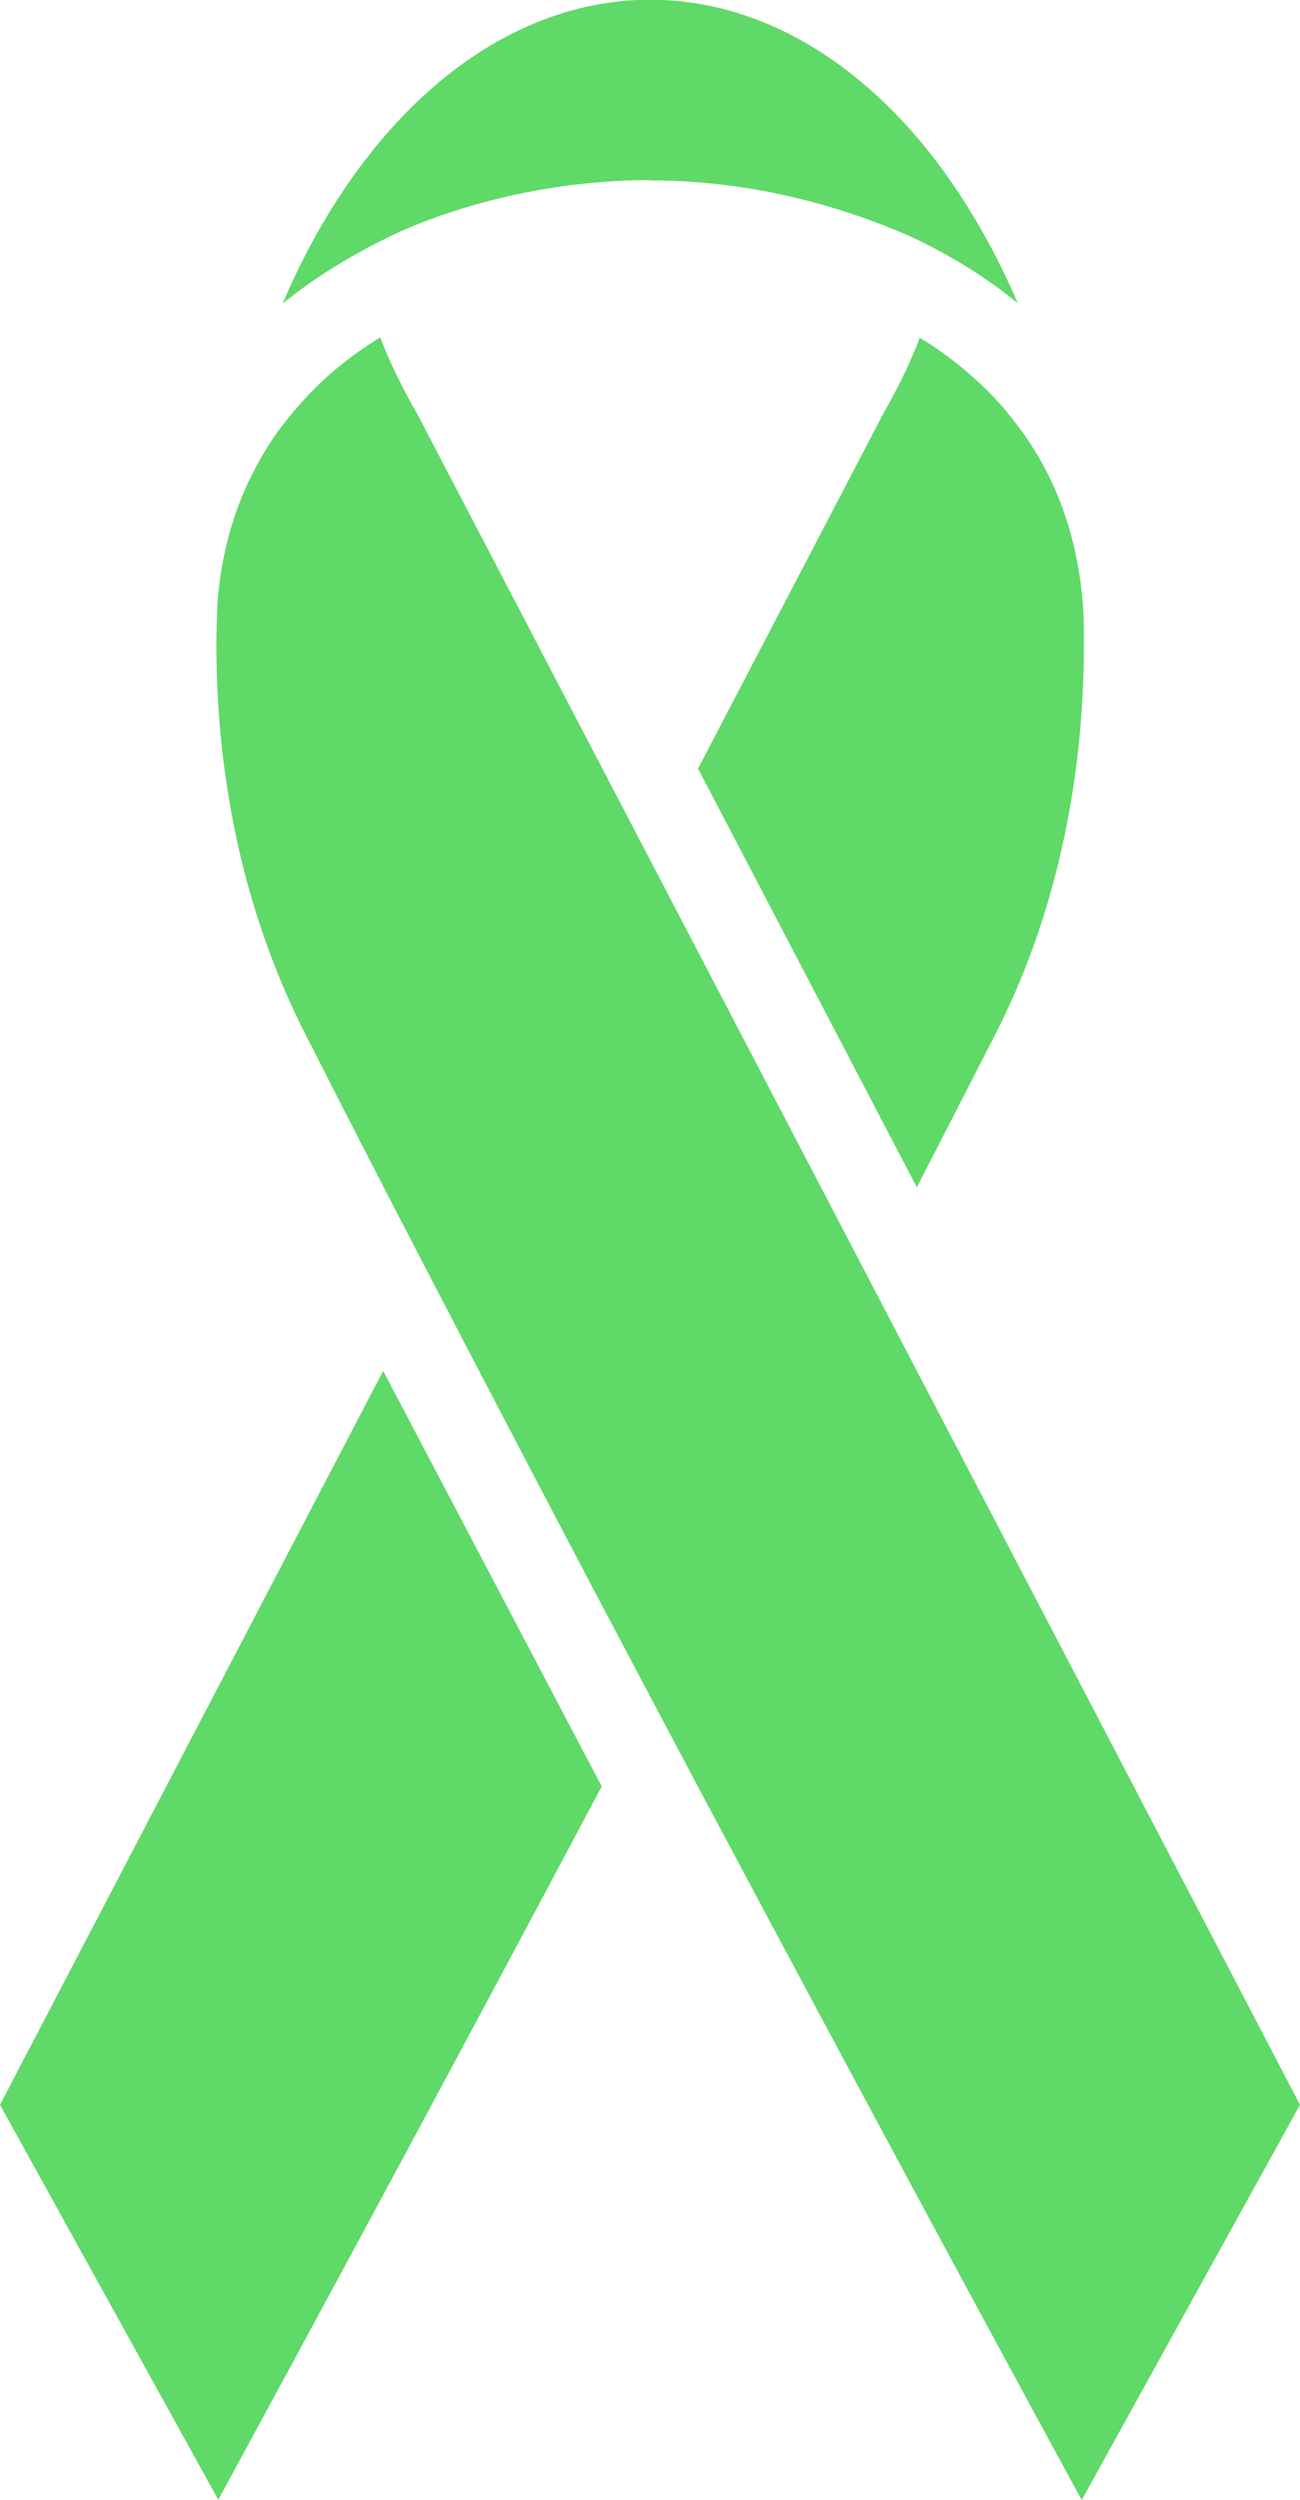 <?xml version="1.0" encoding="UTF-8"?>
<svg id="Layer_2" data-name="Layer 2" xmlns="http://www.w3.org/2000/svg" width="48.72" height="93.68" viewBox="0 0 48.72 93.68">
  <defs>
    <style>
      .cls-1 {
        fill: #5fd967;
      }
    </style>
  </defs>
  <g id="workings">
    <g>
      <path class="cls-1" d="M37.74,15.44c-.41-.49-.87-.96-1.36-1.38-.46-.41-.95-.78-1.46-1.12-.15-.1-.3-.19-.45-.28-.55,1.45-1.31,2.73-1.31,2.73l-7,13.41,8.2,15.69c1-1.94,1.97-3.84,2.93-5.71,2.18-4.24,3.33-9.29,3.33-14.61,0-.66,0-1.33-.08-1.98-.13-1.21-.41-2.36-.82-3.42-.41-1.05-.97-2.03-1.65-2.91l-.33-.41Z"/>
      <path class="cls-1" d="M24.36,6.76c3.2,0,6.52.68,9.76,2.1,1.5.7,2.85,1.54,4.02,2.5-.78-1.83-1.73-3.51-2.82-5.01-3.01-4.1-6.9-6.36-10.95-6.36s-7.94,2.26-10.95,6.36c-1.1,1.5-2.05,3.19-2.83,5.03,1.23-1.01,2.69-1.9,4.42-2.71,2.83-1.24,6.15-1.92,9.36-1.92Z"/>
      <path class="cls-1" d="M0,78.87l8.18,14.8c2.52-4.63,8.15-15.02,14.37-26.73-1.28-2.43-5.95-11.31-8.19-15.57L0,78.87Z"/>
      <path class="cls-1" d="M15.6,15.44s-.79-1.32-1.35-2.8c-.55.34-1.06.7-1.53,1.08-.79.65-1.49,1.36-2.31,2.45-.42.59-.78,1.22-1.09,1.87-.66,1.39-1.05,2.94-1.17,4.57-.02.51-.04,1.03-.04,1.55,0,5.32,1.15,10.37,3.42,14.76,1.3,2.56,2.72,5.33,4.26,8.29,2.04,3.93,4.26,8.18,6.64,12.7l3.34,6.31c6.38,12,12.19,22.73,14.77,27.46l8.18-14.81L15.6,15.44Z"/>
    </g>
  </g>
</svg>